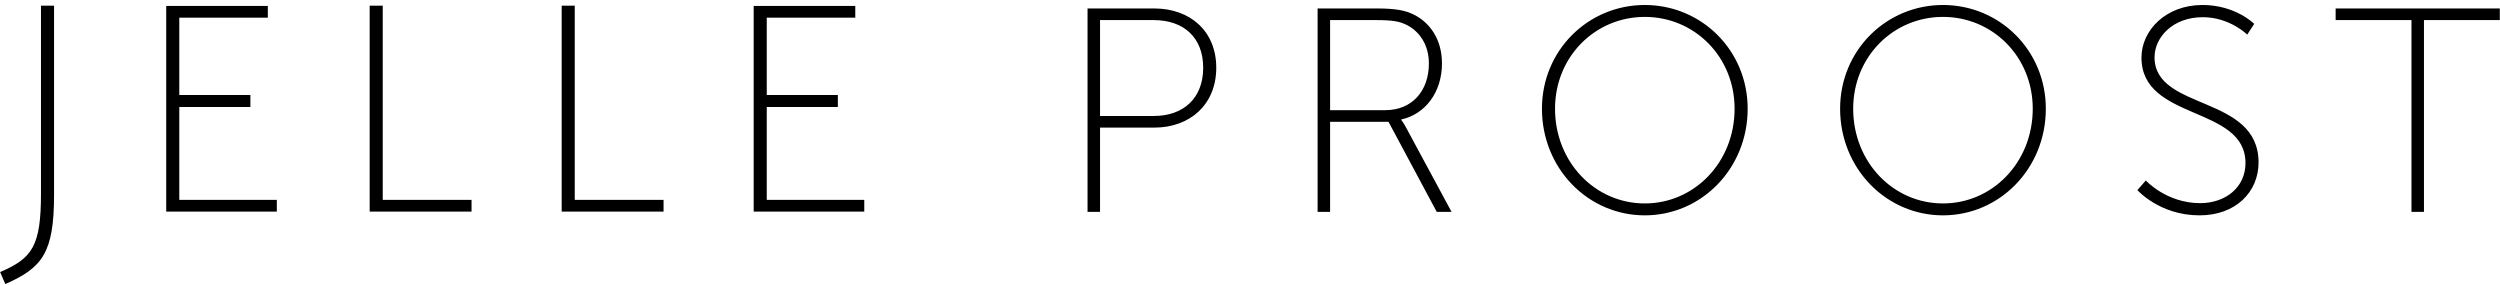 <svg width="413" height="47" viewBox="0 0 413 47" fill="none" xmlns="http://www.w3.org/2000/svg">
<path d="M0.875 46.925L0.02 44.945C5.375 42.65 6.77 40.625 6.77 31.94V0.935H8.93V32.165C8.93 41.795 6.995 44.225 0.875 46.925ZM45.73 34.955H27.459V0.98H44.245V2.915H29.619V15.695H41.364V17.675H29.619V33.02H45.73V34.955ZM77.899 34.955H61.069V0.935H63.229V33.02H77.899V34.955ZM109.619 34.955H92.789V0.935H94.949V33.02H109.619V34.955ZM142.778 34.955H124.508V0.98H141.293V2.915H126.668V15.695H138.413V17.675H126.668V33.02H142.778V34.955ZM179.663 35V1.4H190.703C196.559 1.4 200.927 5.096 200.927 11.192C200.927 17.288 196.559 21.08 190.703 21.08H181.727V35H179.663ZM181.727 19.16H190.607C195.503 19.16 198.767 16.232 198.767 11.192C198.767 6.152 195.503 3.32 190.607 3.32H181.727V19.16ZM217.669 35V1.4H227.509C230.629 1.4 232.213 1.736 233.557 2.408C236.341 3.8 238.213 6.632 238.213 10.472C238.213 15.272 235.429 18.872 231.493 19.736V19.832C231.493 19.832 231.829 20.216 232.261 21.032L239.797 35H237.349L229.381 20.12H219.733V35H217.669ZM219.733 18.2H228.853C233.269 18.2 236.053 15.032 236.053 10.472C236.053 7.496 234.565 5.096 232.117 3.992C231.157 3.56 230.101 3.32 227.413 3.32H219.733V18.2ZM254.73 17.96C254.73 8.312 262.362 0.824 271.722 0.824C281.082 0.824 288.714 8.312 288.714 17.96C288.714 27.848 281.082 35.576 271.722 35.576C262.362 35.576 254.73 27.848 254.73 17.96ZM256.89 17.96C256.89 26.792 263.514 33.608 271.722 33.608C279.93 33.608 286.554 26.792 286.554 17.96C286.554 9.368 279.93 2.792 271.722 2.792C263.514 2.792 256.89 9.368 256.89 17.96ZM303.986 17.96C303.986 8.312 311.618 0.824 320.978 0.824C330.338 0.824 337.97 8.312 337.97 17.96C337.97 27.848 330.338 35.576 320.978 35.576C311.618 35.576 303.986 27.848 303.986 17.96ZM306.146 17.96C306.146 26.792 312.77 33.608 320.978 33.608C329.186 33.608 335.81 26.792 335.81 17.96C335.81 9.368 329.186 2.792 320.978 2.792C312.77 2.792 306.146 9.368 306.146 17.96ZM353.098 31.4L354.49 29.816C354.49 29.816 357.898 33.56 363.466 33.56C367.642 33.56 370.954 30.968 370.954 26.936C370.954 17.384 353.77 20.024 353.77 9.512C353.77 5.048 357.754 0.824 363.85 0.824C369.322 0.824 372.394 3.944 372.394 3.944L371.242 5.72C371.242 5.72 368.362 2.84 363.898 2.84C358.906 2.84 355.93 6.2 355.93 9.464C355.93 18.344 373.114 15.608 373.114 26.84C373.114 31.688 369.37 35.576 363.37 35.576C356.746 35.576 353.098 31.4 353.098 31.4ZM398.375 35V3.32H385.847V1.4H412.967V3.32H400.439V35H398.375Z" fill="black"/>
</svg>
